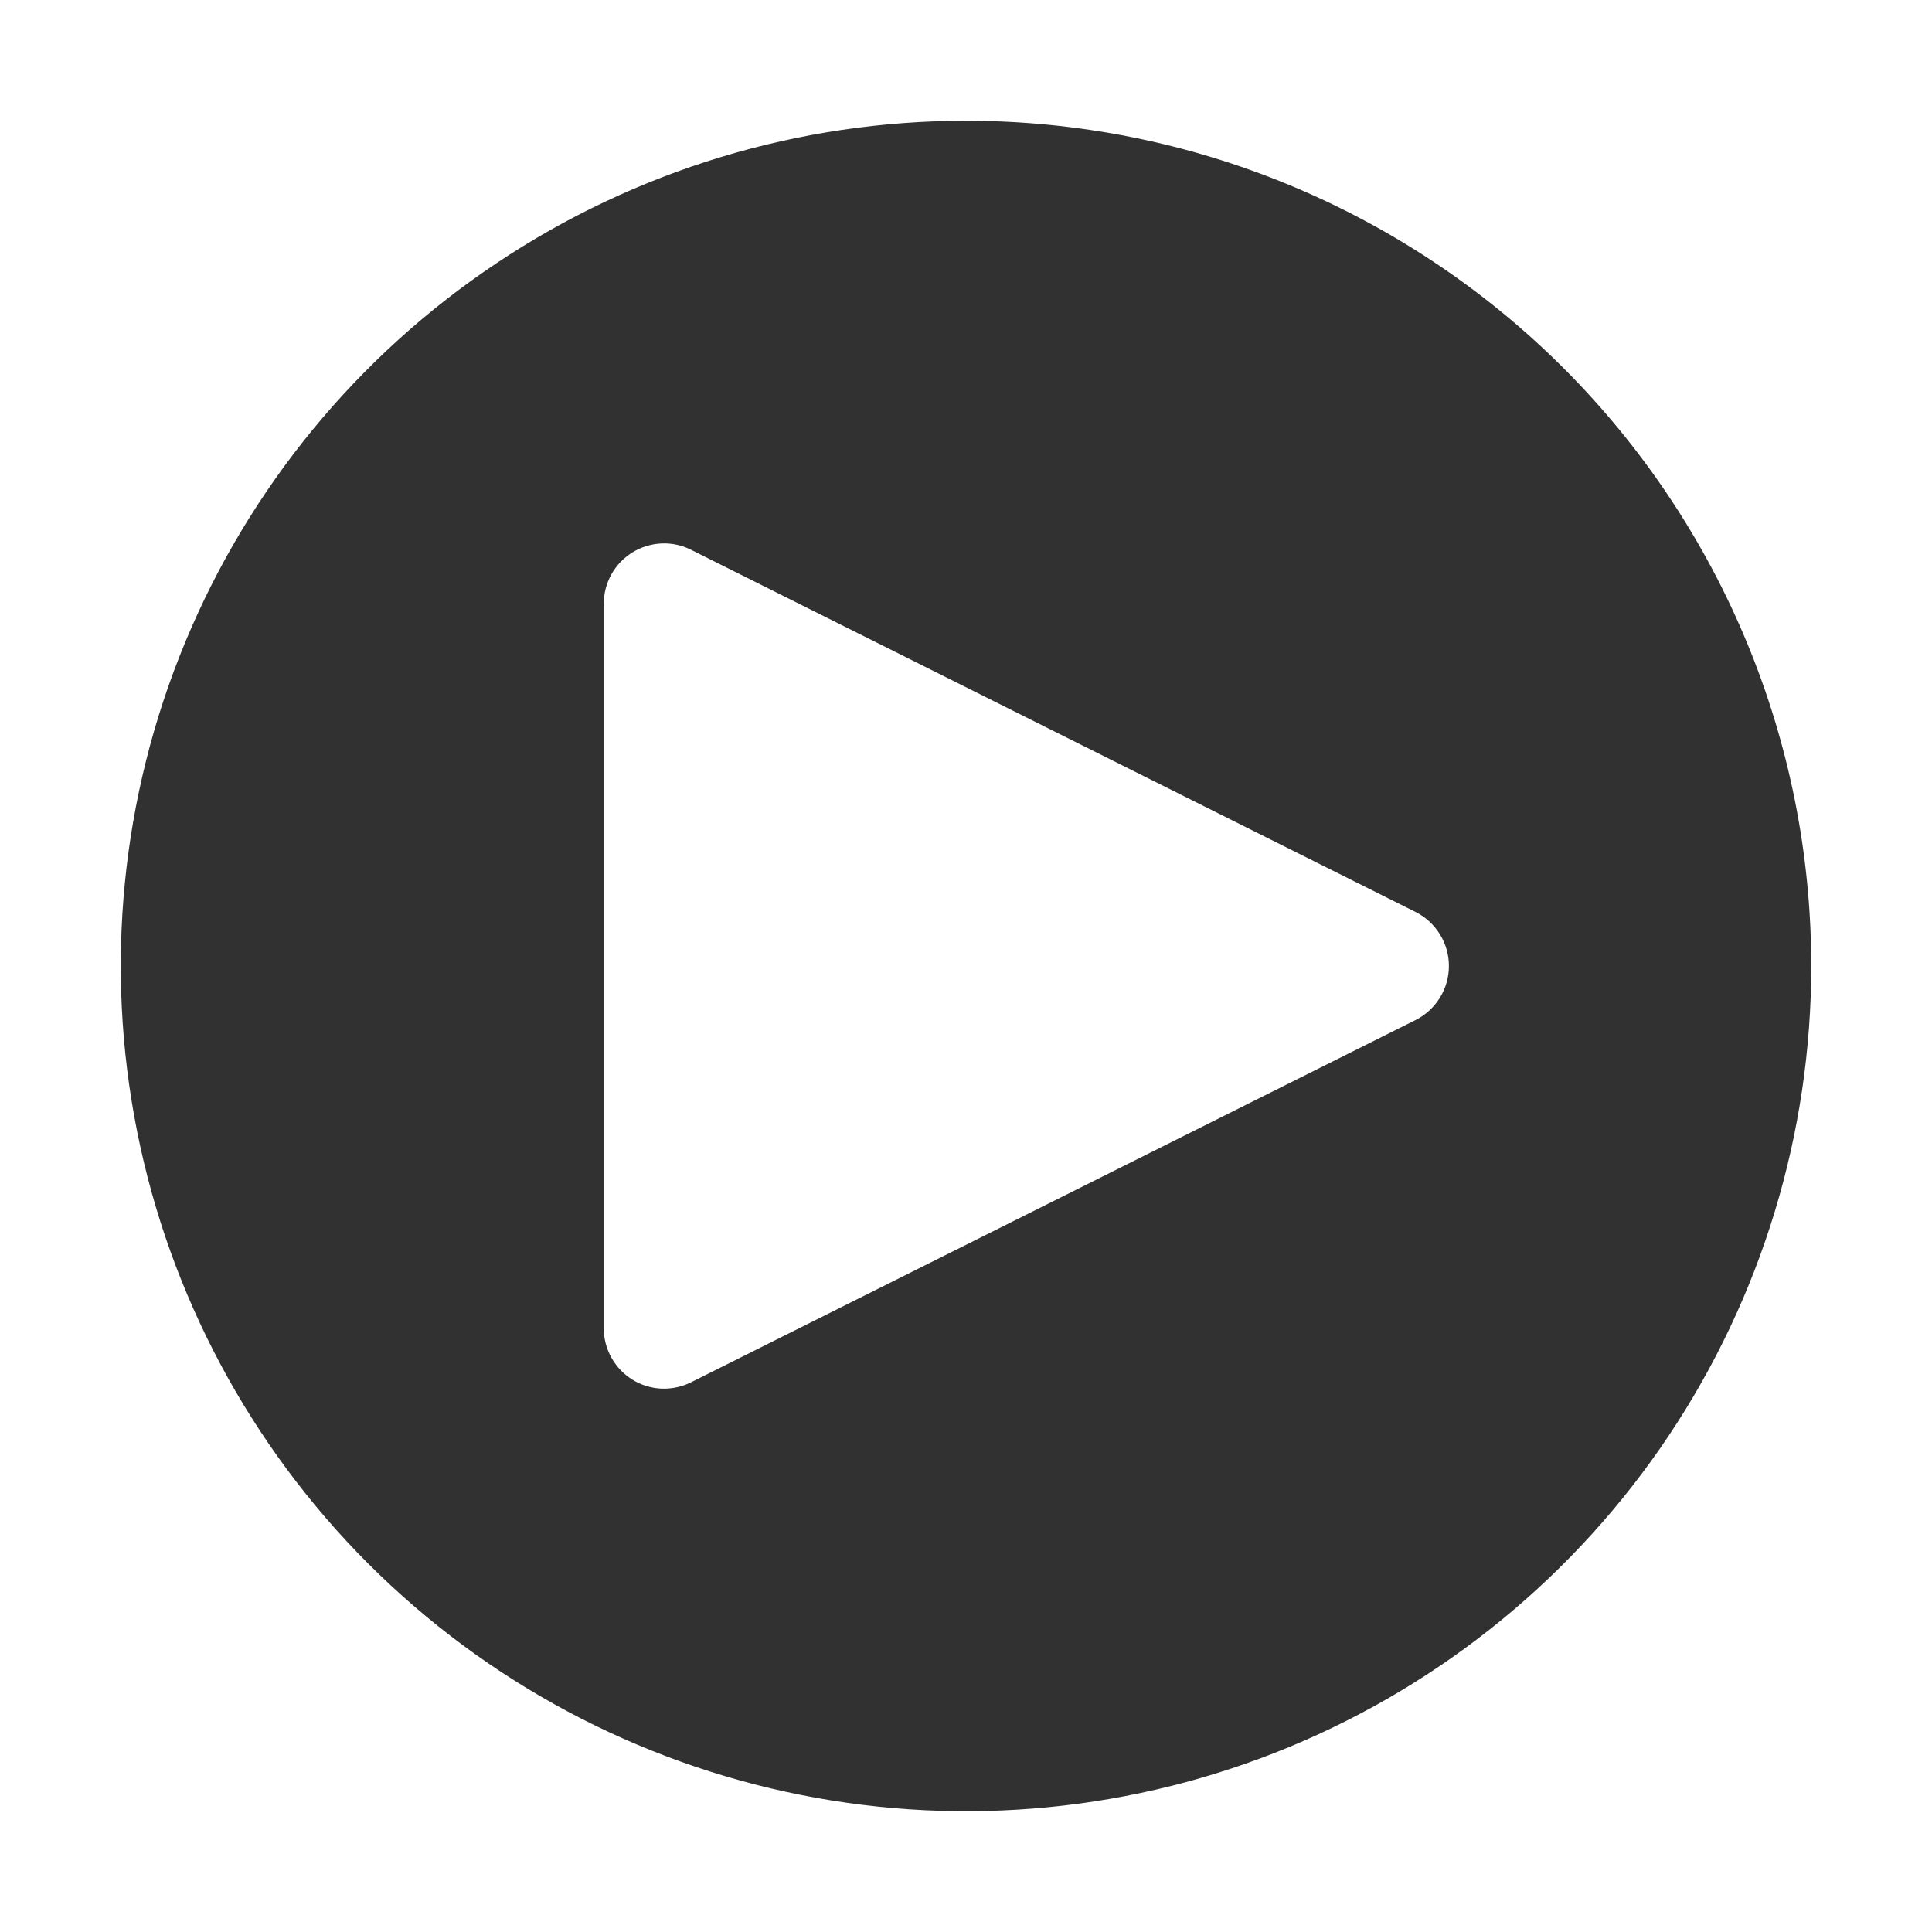 <svg width="24" height="24" viewBox="0 0 24 24" fill="none" xmlns="http://www.w3.org/2000/svg">
<path d="M12 1.5C9.923 1.5 7.893 2.116 6.167 3.27C4.44 4.423 3.094 6.063 2.299 7.982C1.505 9.9 1.297 12.012 1.702 14.048C2.107 16.085 3.107 17.956 4.575 19.425C6.044 20.893 7.915 21.893 9.952 22.298C11.988 22.703 14.1 22.495 16.018 21.701C17.937 20.906 19.577 19.56 20.73 17.834C21.884 16.107 22.5 14.077 22.5 12C22.5 9.215 21.394 6.545 19.425 4.575C17.456 2.606 14.785 1.5 12 1.5ZM17.585 12.671L8.585 17.171C8.471 17.228 8.344 17.255 8.216 17.25C8.088 17.244 7.964 17.206 7.855 17.138C7.747 17.071 7.657 16.977 7.595 16.865C7.533 16.754 7.5 16.628 7.5 16.5V7.5C7.5 7.372 7.533 7.247 7.595 7.135C7.657 7.023 7.747 6.93 7.856 6.862C7.965 6.795 8.089 6.757 8.216 6.751C8.344 6.745 8.471 6.772 8.585 6.83L17.585 11.329C17.71 11.392 17.814 11.488 17.887 11.606C17.96 11.724 17.999 11.861 17.999 12C17.999 12.139 17.96 12.276 17.887 12.394C17.814 12.512 17.71 12.608 17.585 12.671" fill="#313131"/>
</svg>
